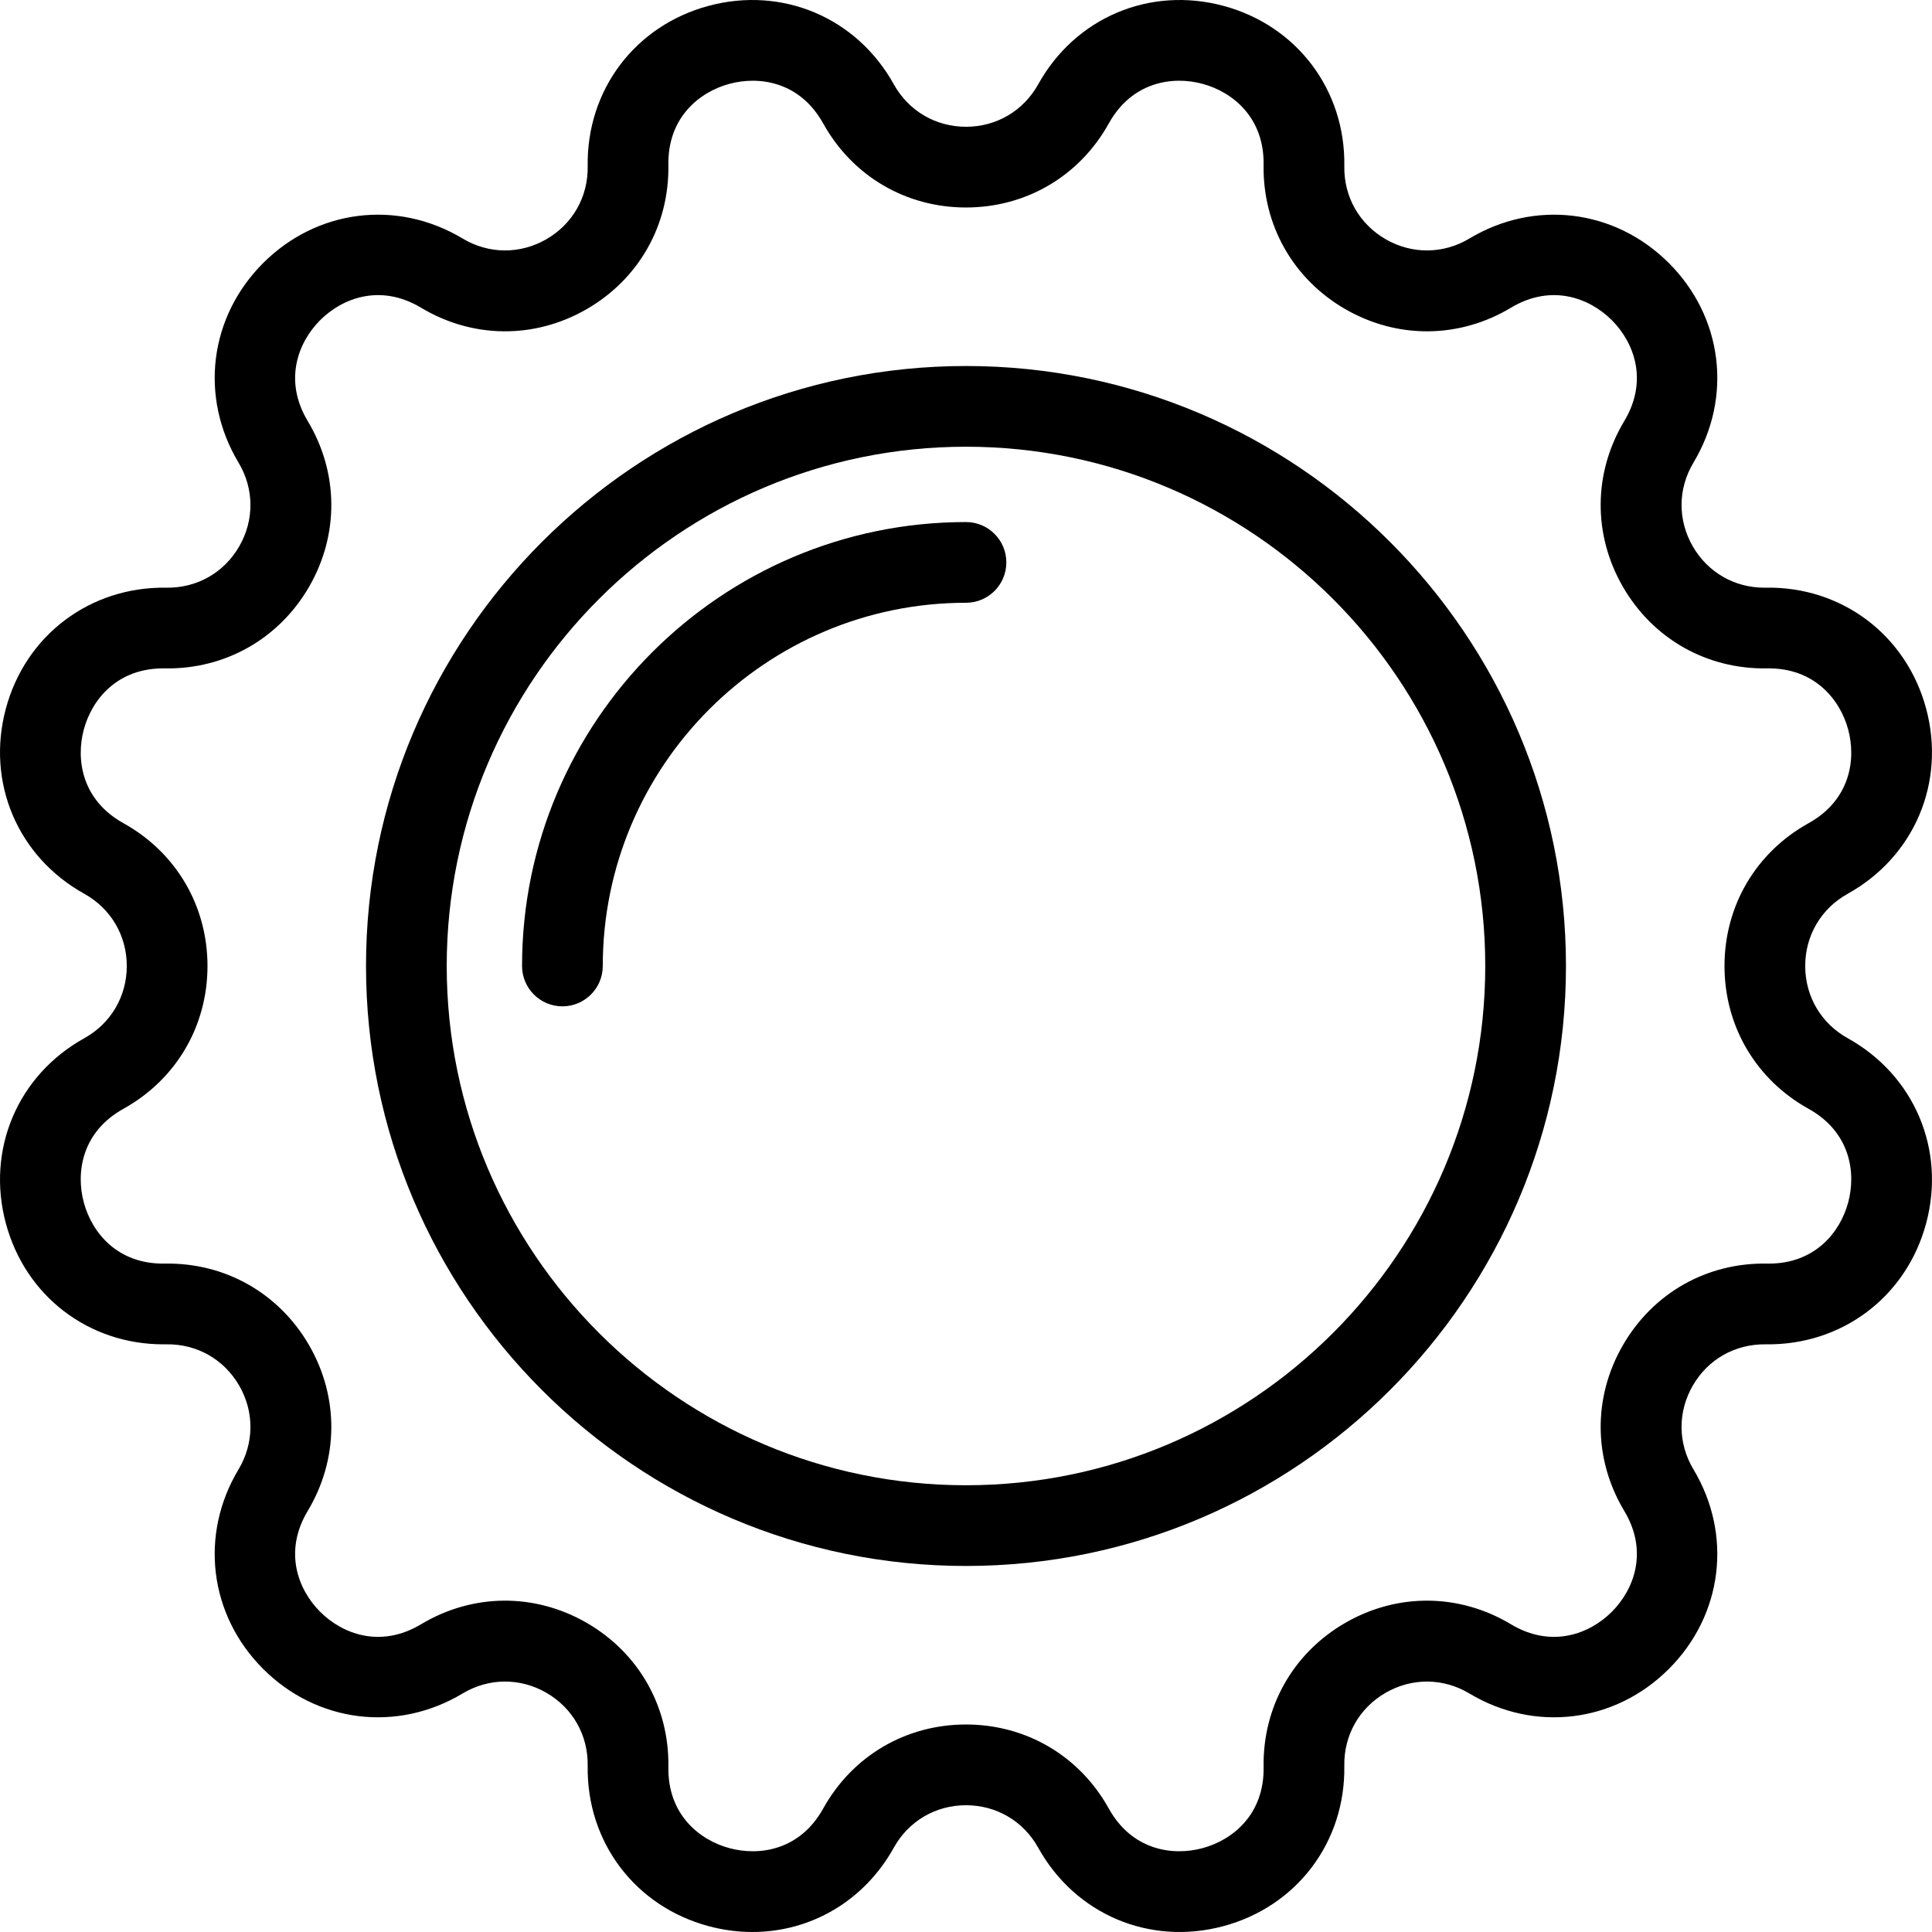<?xml version="1.0" encoding="iso-8859-1"?>
<!-- Uploaded to: SVG Repo, www.svgrepo.com, Generator: SVG Repo Mixer Tools -->
<svg fill="#000000" height="800px" width="800px" version="1.1" id="Layer_1" xmlns="http://www.w3.org/2000/svg" xmlns:xlink="http://www.w3.org/1999/xlink" 
	 viewBox="0 0 359.042 359.042" xml:space="preserve">
<g>
	<g>
		<g>
			<path d="M179.519,68.018c-61.481,0-111.5,50.019-111.5,111.5s50.019,111.5,111.5,111.5s111.5-50.019,111.5-111.5
				S241.002,68.018,179.519,68.018z M179.519,276.018c-53.21,0-96.5-43.29-96.5-96.5c0-53.21,43.29-96.5,96.5-96.5
				c53.21,0,96.5,43.29,96.5,96.5C276.019,232.729,232.73,276.018,179.519,276.018z"/>
			<path d="M179.519,97.018c-45.491,0-82.5,37.009-82.5,82.5c0,4.142,3.358,7.5,7.5,7.5c4.142,0,7.5-3.358,7.5-7.5
				c0-37.22,30.28-67.5,67.5-67.5c4.143,0,7.5-3.358,7.5-7.5C187.019,100.377,183.662,97.018,179.519,97.018z"/>
			<path d="M343.378,192.94c-4.945-2.747-7.898-7.765-7.898-13.422s2.952-10.674,7.898-13.422
				c12.389-6.881,18.247-20.702,14.58-34.39c-3.668-13.689-15.688-22.743-29.822-22.494c-0.09,0.002-0.18,0.003-0.268,0.003
				c-5.548,0-10.498-2.855-13.282-7.677c-2.828-4.899-2.78-10.721,0.13-15.572c7.287-12.154,5.451-27.053-4.569-37.073
				c-10.02-10.02-24.919-11.856-37.072-4.568c-4.853,2.909-10.674,2.958-15.573,0.128c-4.899-2.829-7.769-7.895-7.675-13.551
				c0.234-14.169-8.805-26.153-22.493-29.821c-13.69-3.668-27.509,2.192-34.391,14.58c-2.747,4.945-7.765,7.898-13.421,7.898
				c-5.658,0-10.675-2.953-13.422-7.898c-6.882-12.388-20.703-18.247-34.39-14.58c-13.689,3.668-22.728,15.652-22.494,29.822
				c0.094,5.656-2.775,10.722-7.674,13.55c-4.9,2.829-10.721,2.781-15.573-0.128c-12.154-7.289-27.052-5.452-37.073,4.569
				S37.04,73.813,44.327,85.968c2.909,4.852,2.957,10.673,0.128,15.572c-2.828,4.9-7.861,7.763-13.551,7.675
				c-14.142-0.218-26.153,8.805-29.821,22.493c-3.668,13.688,2.191,27.509,14.58,34.391c4.945,2.747,7.898,7.765,7.898,13.422
				s-2.953,10.675-7.898,13.422c-12.388,6.881-18.247,20.702-14.58,34.39c3.622,13.516,15.349,22.499,29.284,22.498
				c0.179,0,0.359-0.002,0.538-0.004c5.662-0.087,10.722,2.775,13.55,7.674c2.829,4.899,2.781,10.721-0.128,15.573
				c-7.288,12.154-5.452,27.052,4.569,37.073c10.021,10.022,24.919,11.857,37.073,4.569c4.852-2.909,10.673-2.957,15.572-0.128
				c4.899,2.829,7.769,7.894,7.675,13.551c-0.234,14.169,8.805,26.153,22.493,29.821c2.72,0.729,5.445,1.082,8.121,1.082
				c10.786,0,20.756-5.735,26.27-15.661c2.747-4.945,7.765-7.898,13.422-7.898c5.657,0,10.674,2.953,13.421,7.898
				c6.882,12.388,20.702,18.247,34.391,14.58c13.689-3.668,22.727-15.652,22.493-29.822c-0.094-5.656,2.775-10.722,7.675-13.55
				c4.898-2.828,10.721-2.78,15.572,0.128c12.154,7.287,27.053,5.452,37.073-4.568c10.021-10.021,11.856-24.919,4.568-37.074
				c-2.909-4.851-2.957-10.673-0.129-15.572c2.829-4.899,7.854-7.745,13.551-7.675c14.139,0.212,26.154-8.805,29.821-22.494
				C361.625,213.643,355.766,199.822,343.378,192.94z M343.469,223.448c-1.481,5.529-6.135,11.381-14.766,11.381
				c-0.105,0-0.212-0.001-0.319-0.003c-11.211-0.202-21.197,5.487-26.789,15.173c-5.592,9.686-5.496,21.195,0.255,30.786
				c4.544,7.578,1.786,14.656-2.311,18.752c-4.098,4.097-11.177,6.853-18.753,2.311c-9.592-5.751-21.1-5.847-30.787-0.254
				c-9.686,5.592-15.357,15.607-15.172,26.789c0.146,8.835-5.781,13.585-11.377,15.085c-5.594,1.498-13.105,0.35-17.396-7.375
				c-5.432-9.777-15.351-15.614-26.535-15.614c-11.185,0-21.104,5.837-26.535,15.614c-4.291,7.725-11.798,8.875-17.396,7.375
				c-5.596-1.499-11.524-6.25-11.377-15.085c0.185-11.182-5.487-21.197-15.172-26.789c-9.687-5.593-21.195-5.496-30.787,0.254
				c-7.579,4.544-14.656,1.786-18.752-2.311c-4.097-4.097-6.855-11.174-2.311-18.752c5.751-9.592,5.847-21.101,0.254-30.787
				c-5.592-9.686-15.627-15.366-26.789-15.172c-8.85,0.153-13.584-5.781-15.084-11.377s-0.35-13.105,7.375-17.396
				c9.777-5.431,15.614-15.35,15.614-26.534c0-11.184-5.837-21.104-15.614-26.534c-7.724-4.291-8.874-11.8-7.375-17.396
				c1.499-5.596,6.246-11.522,15.085-11.377c11.145,0.19,21.196-5.487,26.789-15.172c5.592-9.686,5.497-21.195-0.254-30.787
				c-4.545-7.579-1.786-14.657,2.31-18.754c4.097-4.097,11.173-6.854,18.752-2.311c9.591,5.751,21.1,5.847,30.787,0.254
				c9.686-5.592,15.357-15.607,15.172-26.789c-0.146-8.834,5.781-13.585,11.377-15.084c5.596-1.497,13.105-0.35,17.396,7.375
				c5.431,9.777,15.35,15.614,26.535,15.614c11.184,0,21.103-5.837,26.535-15.614c4.291-7.724,11.802-8.872,17.395-7.375
				c5.597,1.5,11.524,6.25,11.378,15.085c-0.186,11.182,5.486,21.196,15.172,26.789c9.688,5.592,21.196,5.497,30.788-0.254
				c7.577-4.543,14.655-1.786,18.752,2.311c4.097,4.097,6.855,11.174,2.312,18.752c-5.752,9.592-5.848,21.101-0.256,30.787
				c5.592,9.686,15.604,15.36,26.789,15.173c8.796-0.15,13.586,5.781,15.085,11.378c1.499,5.596,0.35,13.105-7.376,17.396
				c-9.776,5.431-15.613,15.35-15.612,26.534c0,11.184,5.837,21.104,15.614,26.534C343.818,210.344,344.969,217.852,343.469,223.448
				z"/>
		</g>
	</g>
</g>
</svg>